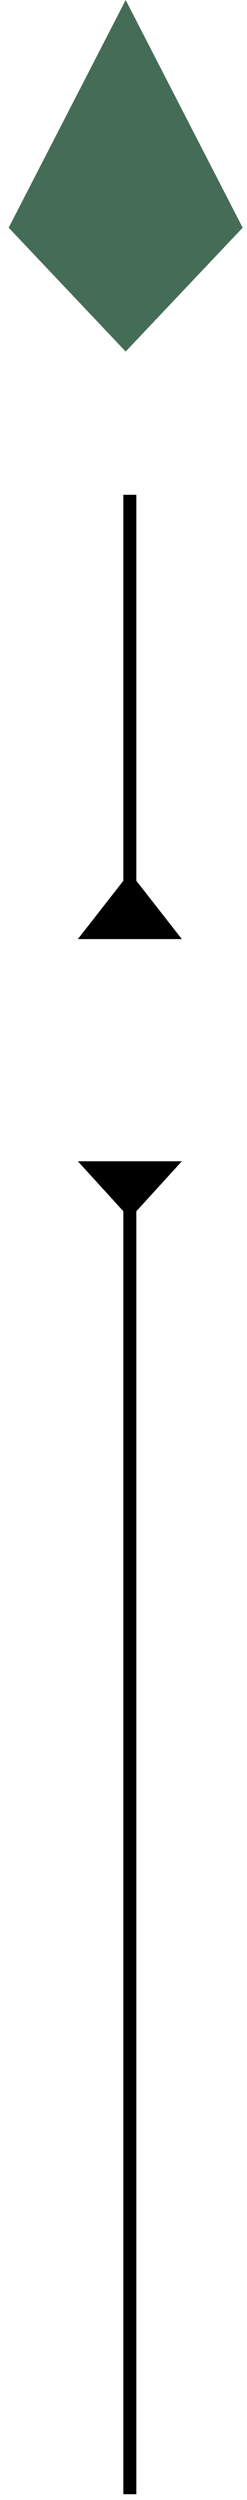 <?xml version="1.0" encoding="UTF-8"?>
<svg width="19px" height="192px" viewBox="0 0 19 192" version="1.1" xmlns="http://www.w3.org/2000/svg" xmlns:xlink="http://www.w3.org/1999/xlink">
    <title>spin_act_arrow</title>
    <g id="Oshadhi-/-Canjune" stroke="none" stroke-width="1" fill="none" fill-rule="evenodd">
        <g id="Artboard" transform="translate(-2148, -1363)" fill-rule="nonzero">
            <g id="spin_act_arrow" transform="translate(2148, 1363)">
                <path d="M13.988,89.185 L10.488,93.025 L10.488,191.555 L9.488,191.555 L9.488,93.025 L5.988,89.185 L13.988,89.185 Z M10.488,38 L10.488,67.644 L13.988,72.123 L5.988,72.123 L9.488,67.644 L9.488,38 L10.488,38 Z" id="Combined-Shape" fill="#000000"></path>
                <polygon id="Fill-1-Copy" fill="#456C57" points="9.667 0 0.667 17.488 9.667 27 18.667 17.488"></polygon>
            </g>
        </g>
    </g>
</svg>